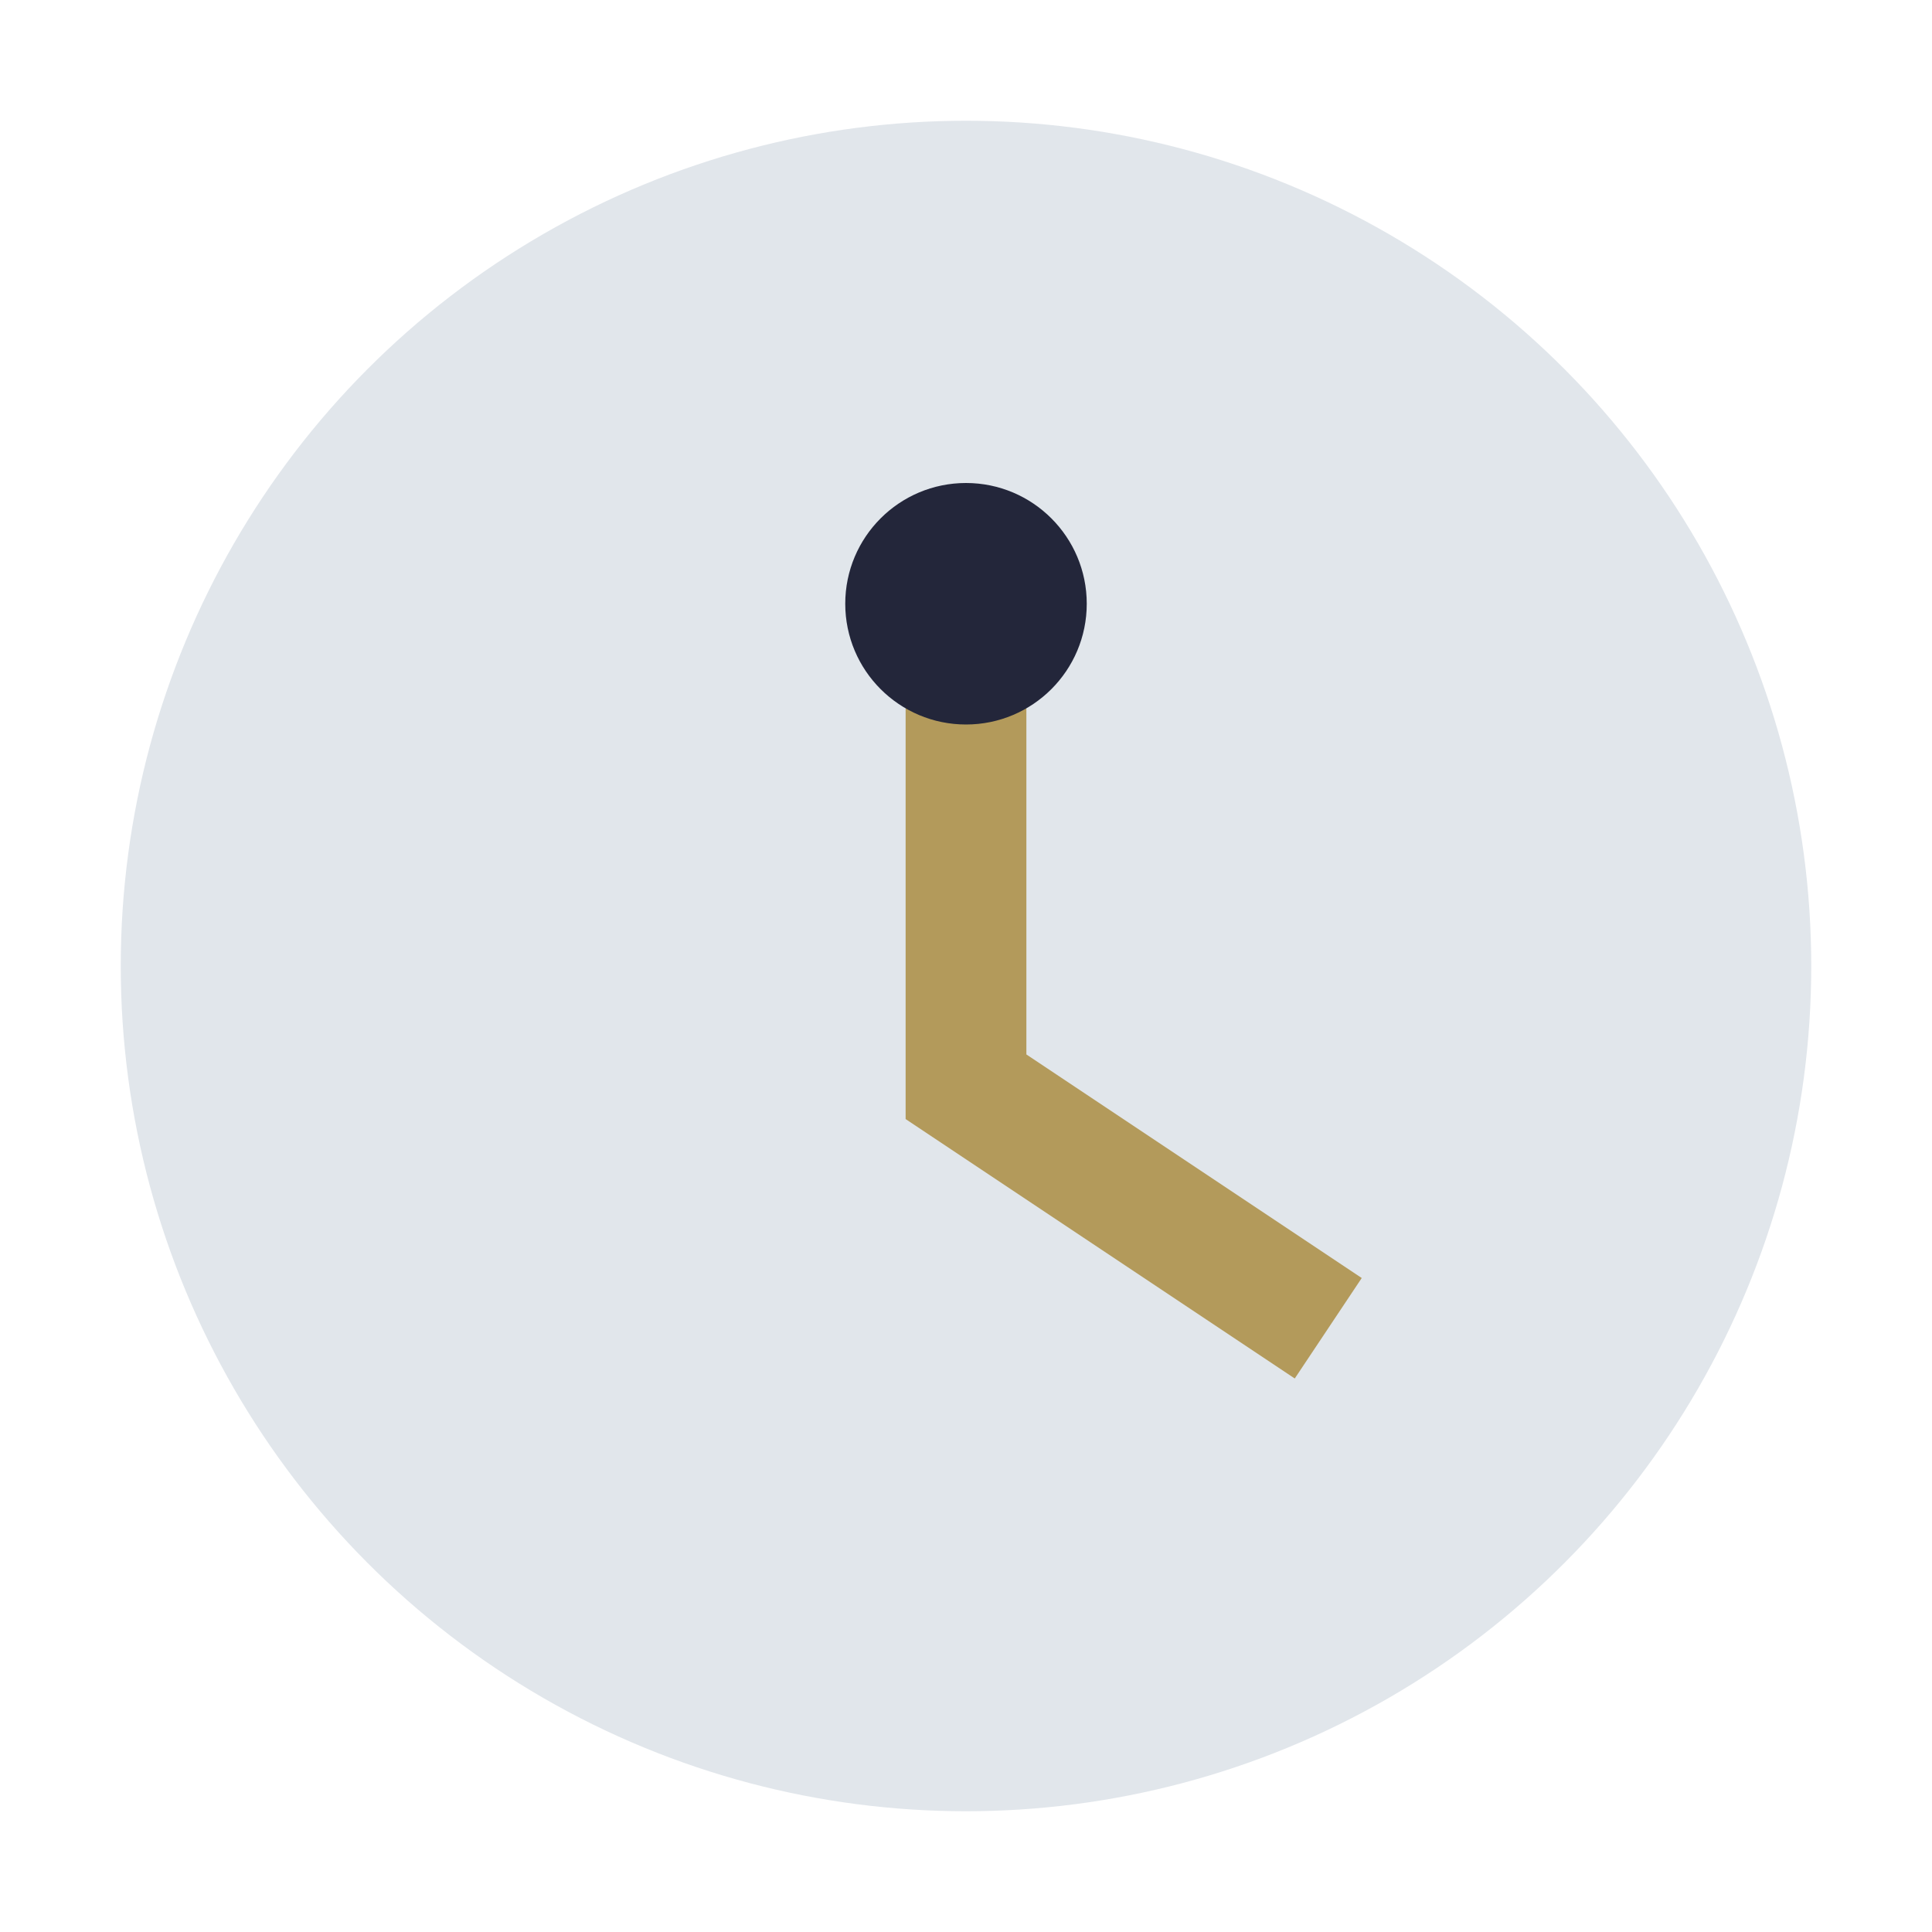 <?xml version="1.0" encoding="UTF-8"?>
<svg xmlns="http://www.w3.org/2000/svg" width="32" height="32" viewBox="0 0 32 32"><circle cx="16" cy="16" r="14" fill="#E1E6EB"/><path d="M16 10v8l6 4" stroke="#B39A5B" stroke-width="2" fill="none"/><circle cx="16" cy="10" r="2" fill="#23263A"/></svg>